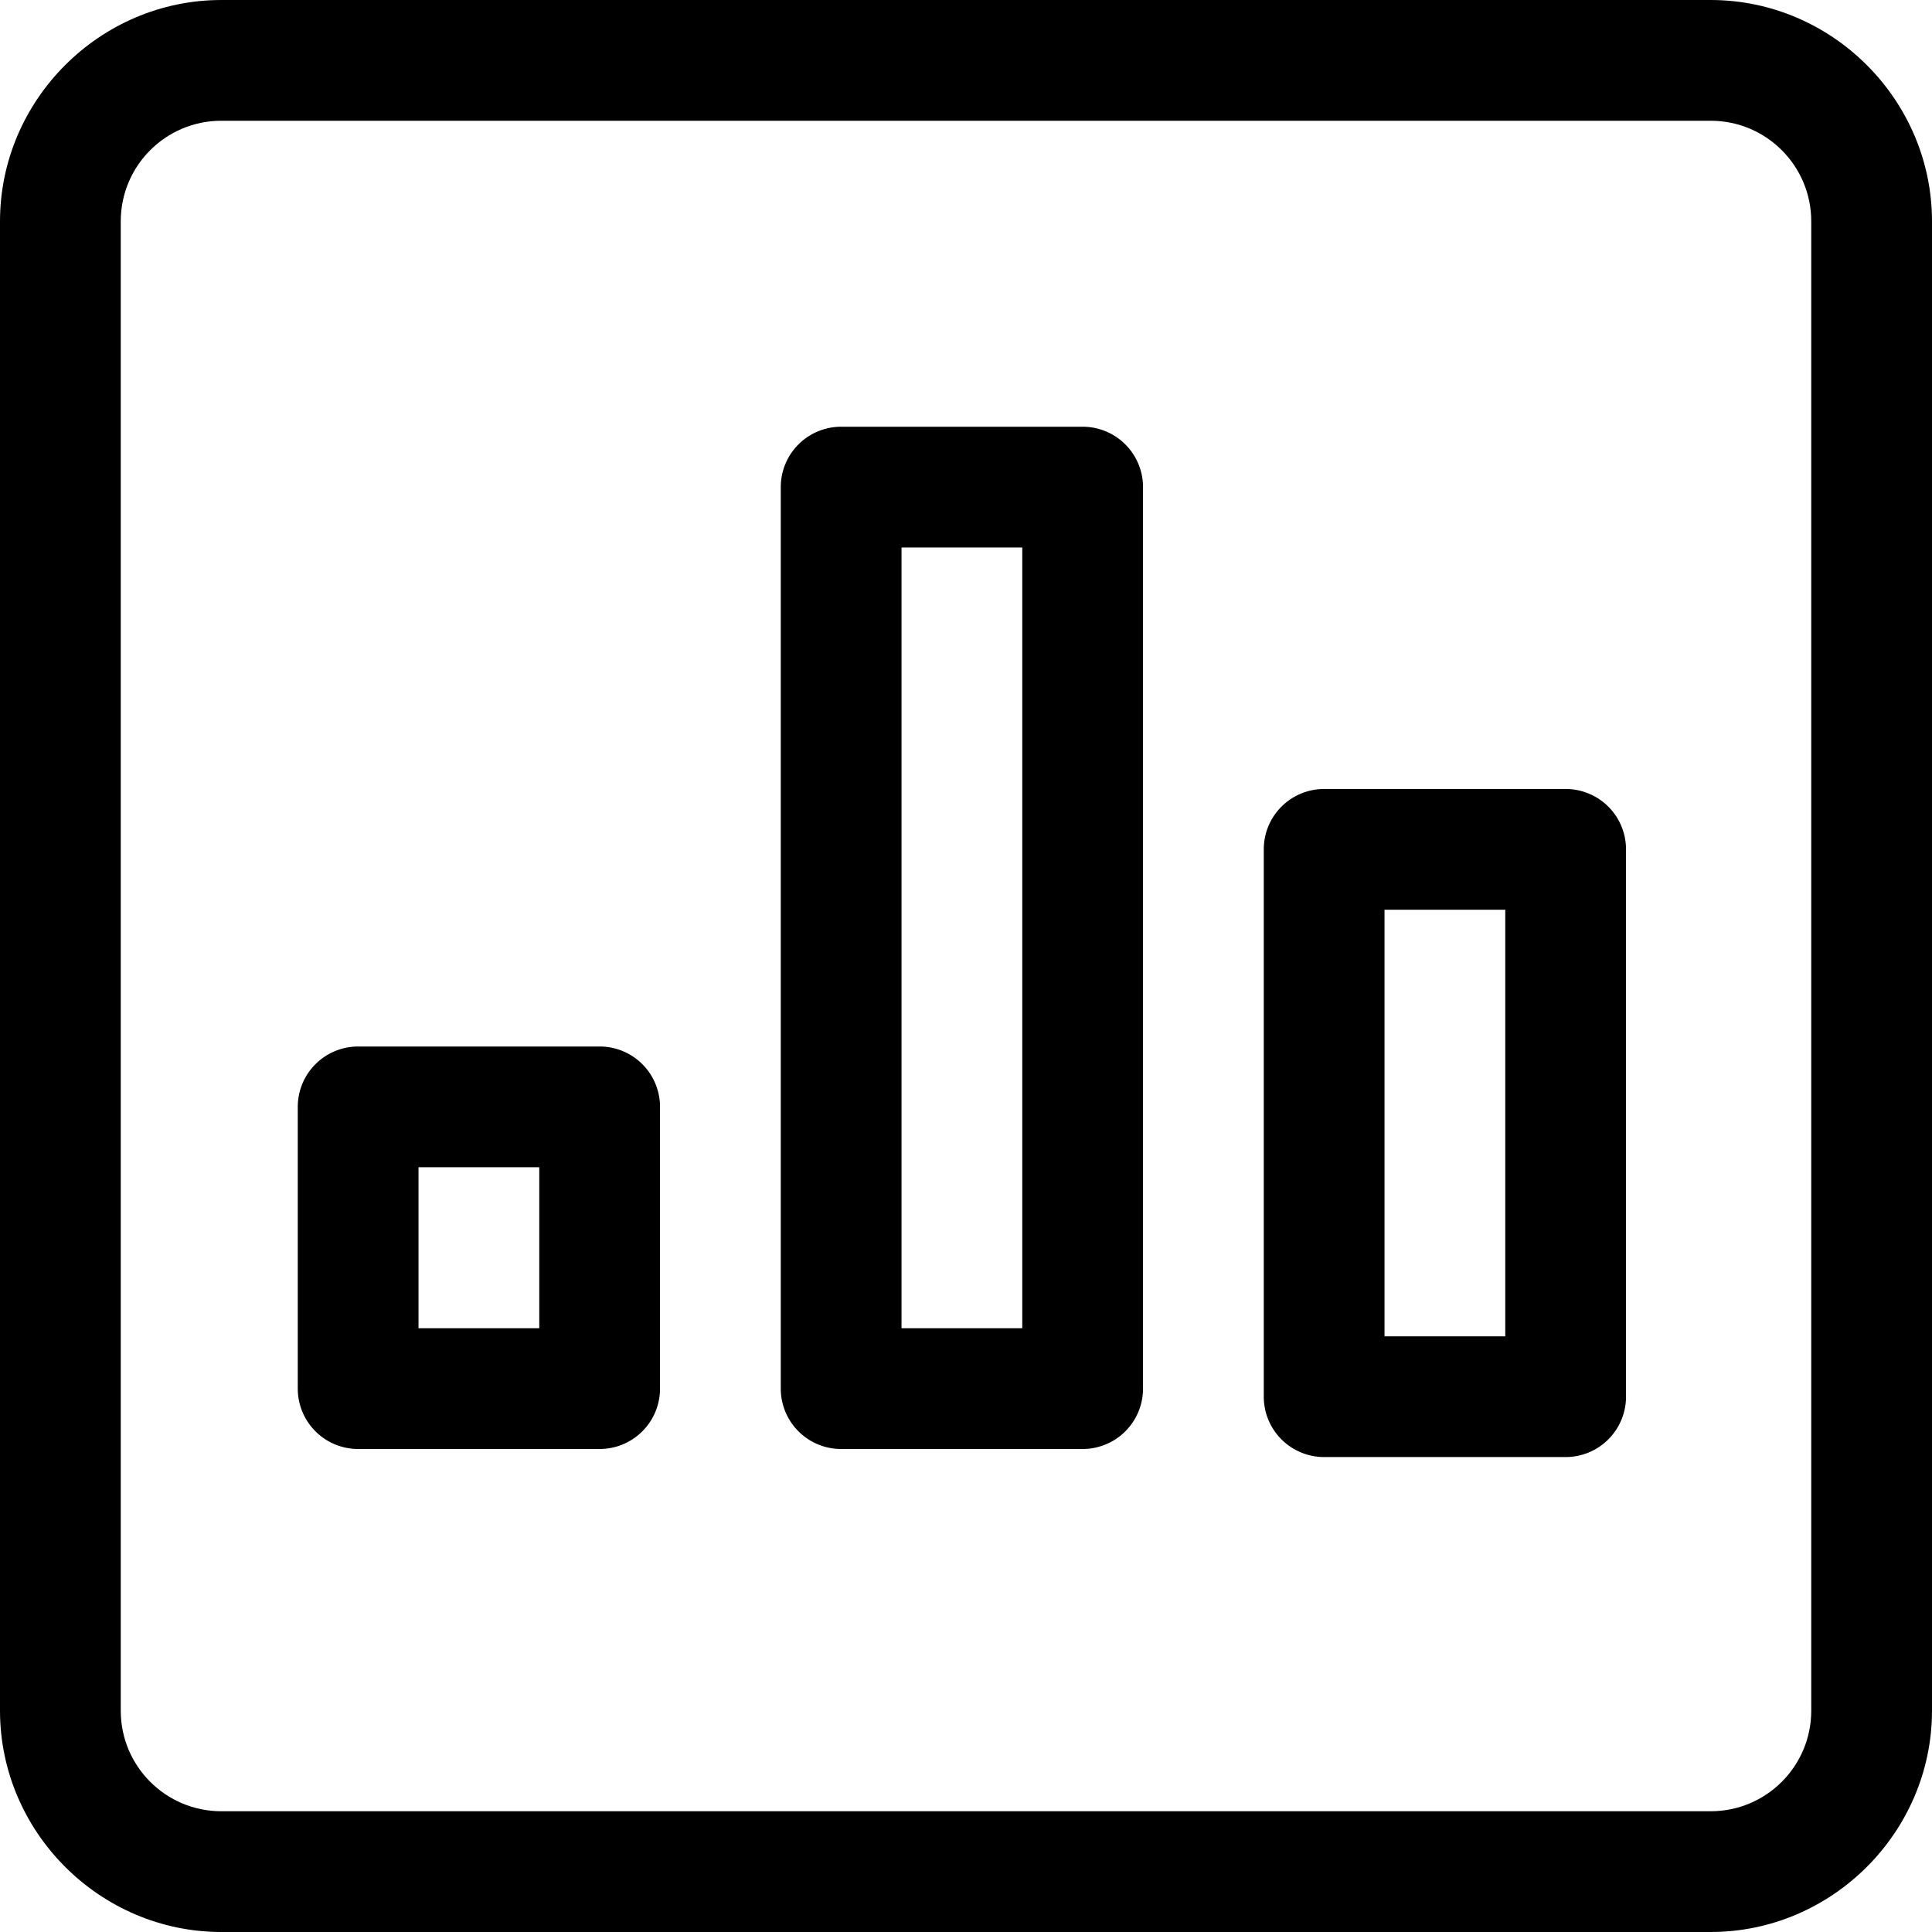 <svg xmlns:inkscape="http://www.inkscape.org/namespaces/inkscape" xmlns:sodipodi="http://sodipodi.sourceforge.net/DTD/sodipodi-0.dtd" xmlns="http://www.w3.org/2000/svg" xmlns:svg="http://www.w3.org/2000/svg" fill="none" viewBox="0 0 24 24" id="Elastic-Compute-Cloudwatch-1--Streamline-Ultimate"><defs id="defs4"></defs><desc id="desc1"> Elastic Compute Cloudwatch 1 Streamline Icon: https://streamlinehq.com </desc><path style="baseline-shift:baseline;display:inline;overflow:visible;vector-effect:none;fill:#000000;stroke-linecap:round;stroke-linejoin:round;stroke-miterlimit:10;enable-background:accumulate;stop-color:#000000;stop-opacity:1;opacity:1" d="M 2.75,0 C 1.241,0 0,1.241 0,2.75 v 18.5 C 0,22.759 1.241,24 2.75,24 h 18.5 C 22.759,24 24,22.759 24,21.25 V 2.75 C 24,1.241 22.759,0 21.25,0 Z m 0,1.5 h 18.5 c 0.691,0 1.25,0.559 1.25,1.25 v 18.5 c 0,0.691 -0.559,1.25 -1.25,1.25 H 2.75 C 2.059,22.5 1.5,21.941 1.5,21.25 V 2.75 C 1.5,2.059 2.059,1.5 2.75,1.5 Z" id="path1"></path><path style="baseline-shift:baseline;display:inline;overflow:visible;vector-effect:none;fill:#000000;stroke-linecap:round;stroke-linejoin:round;stroke-miterlimit:10;enable-background:accumulate;stop-color:#000000;stop-opacity:1;opacity:1" d="m 4.449,13 a 0.75,0.75 0 0 0 -0.75,0.75 v 3.5 A 0.75,0.75 0 0 0 4.449,18 h 3 a 0.75,0.75 0 0 0 0.75,-0.75 v -3.5 A 0.75,0.75 0 0 0 7.449,13 Z m 0.75,1.5 h 1.5 v 2 h -1.5 z" id="path2"></path><path style="baseline-shift:baseline;display:inline;overflow:visible;vector-effect:none;fill:#000000;stroke-linecap:round;stroke-linejoin:round;stroke-miterlimit:10;enable-background:accumulate;stop-color:#000000;stop-opacity:1;opacity:1" d="m 10.449,5.301 a 0.75,0.75 0 0 0 -0.75,0.75 V 17.25 A 0.75,0.75 0 0 0 10.449,18 h 3 a 0.75,0.75 0 0 0 0.75,-0.75 V 6.051 a 0.75,0.75 0 0 0 -0.75,-0.75 z m 0.75,1.5 h 1.5 V 16.5 h -1.5 z" id="path3"></path><path style="baseline-shift:baseline;display:inline;overflow:visible;vector-effect:none;fill:#000000;stroke-linecap:round;stroke-linejoin:round;stroke-miterlimit:10;enable-background:accumulate;stop-color:#000000;stop-opacity:1;opacity:1" d="m 16.449,9.801 a 0.75,0.75 0 0 0 -0.75,0.75 v 6.799 a 0.75,0.75 0 0 0 0.75,0.75 h 3 a 0.75,0.75 0 0 0 0.75,-0.75 v -6.799 a 0.75,0.75 0 0 0 -0.75,-0.75 z m 0.75,1.5 h 1.5 v 5.299 h -1.5 z" id="path4"></path></svg>